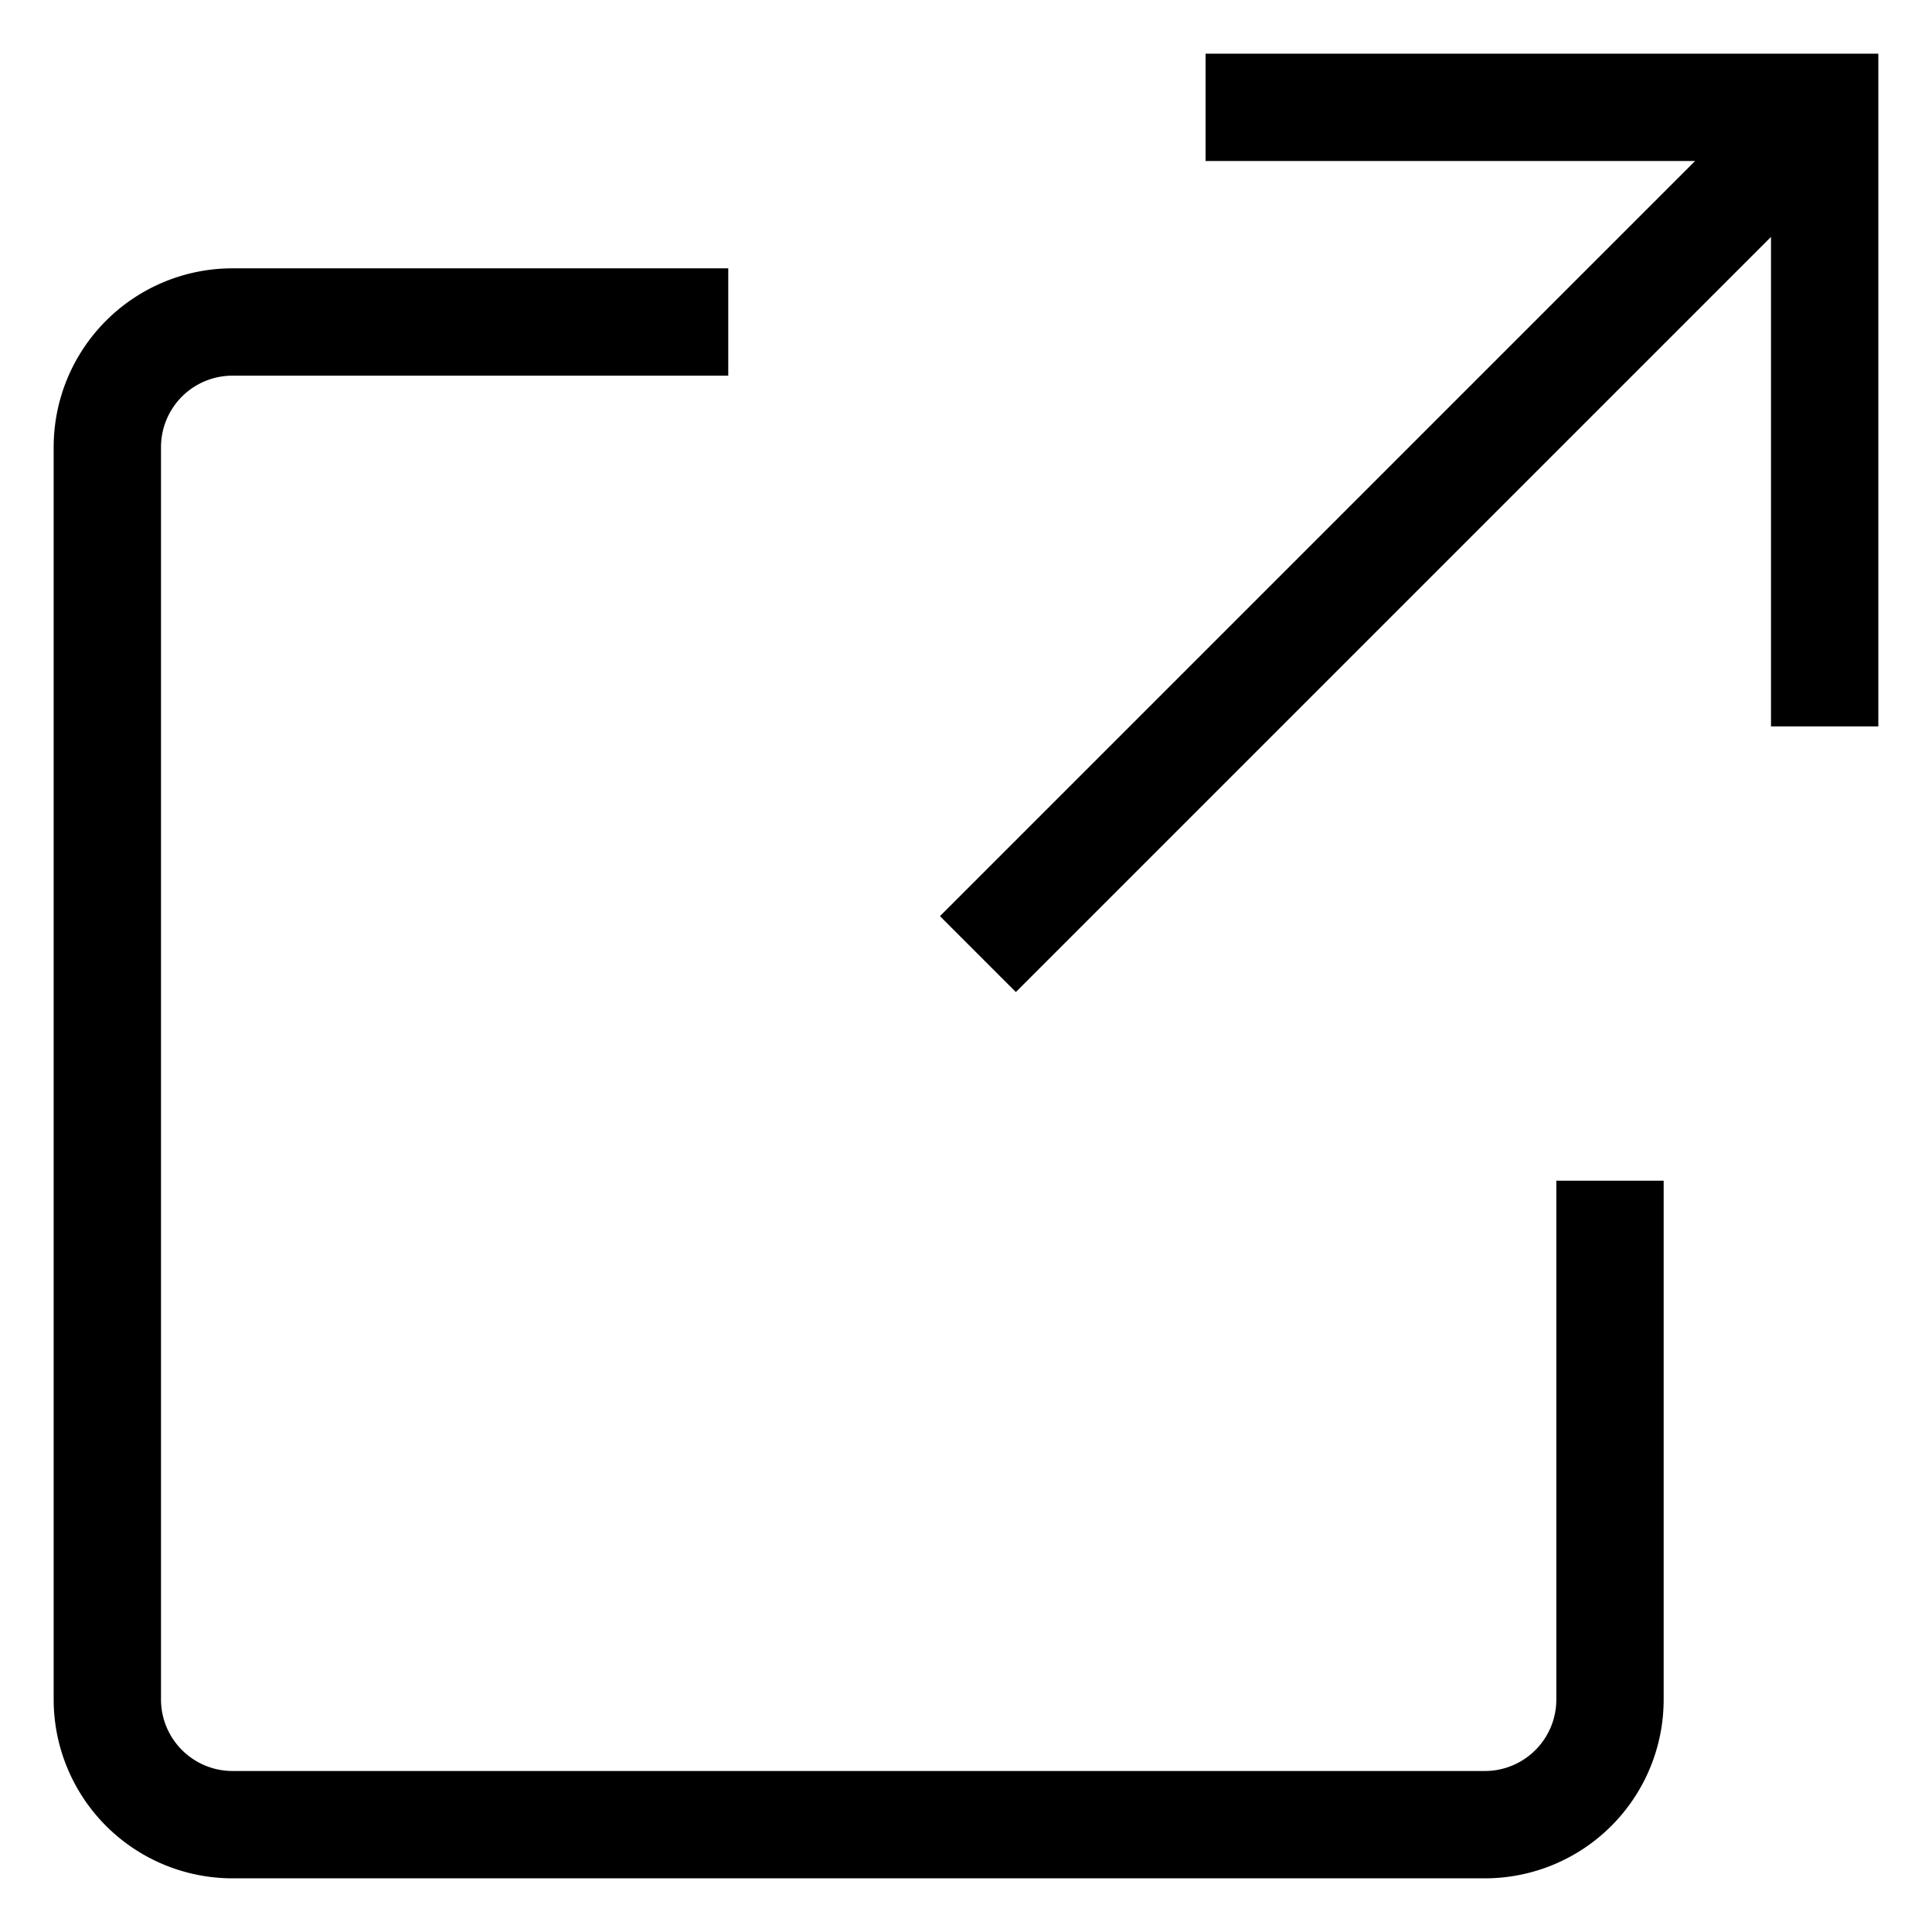 <svg
            className="w-3 h-3 ml-2.5"
            aria-hidden="true"
            xmlns="http://www.w3.org/2000/svg"
            fill="none"
            viewBox="0 0 18 18"
          >
            <path
              stroke="currentColor"
              strokeLinecap="round"
              strokeLinejoin="round"
              strokeWidth="2"
              d="M15 11v4.833A1.166 1.166 0 0 1 13.833 17H2.167A1.167 1.167 0 0 1 1 15.833V4.167A1.166 1.166 0 0 1 2.167 3h4.618m4.447-2H17v5.768M9.111 8.889l7.778-7.778"
            />
          </svg>